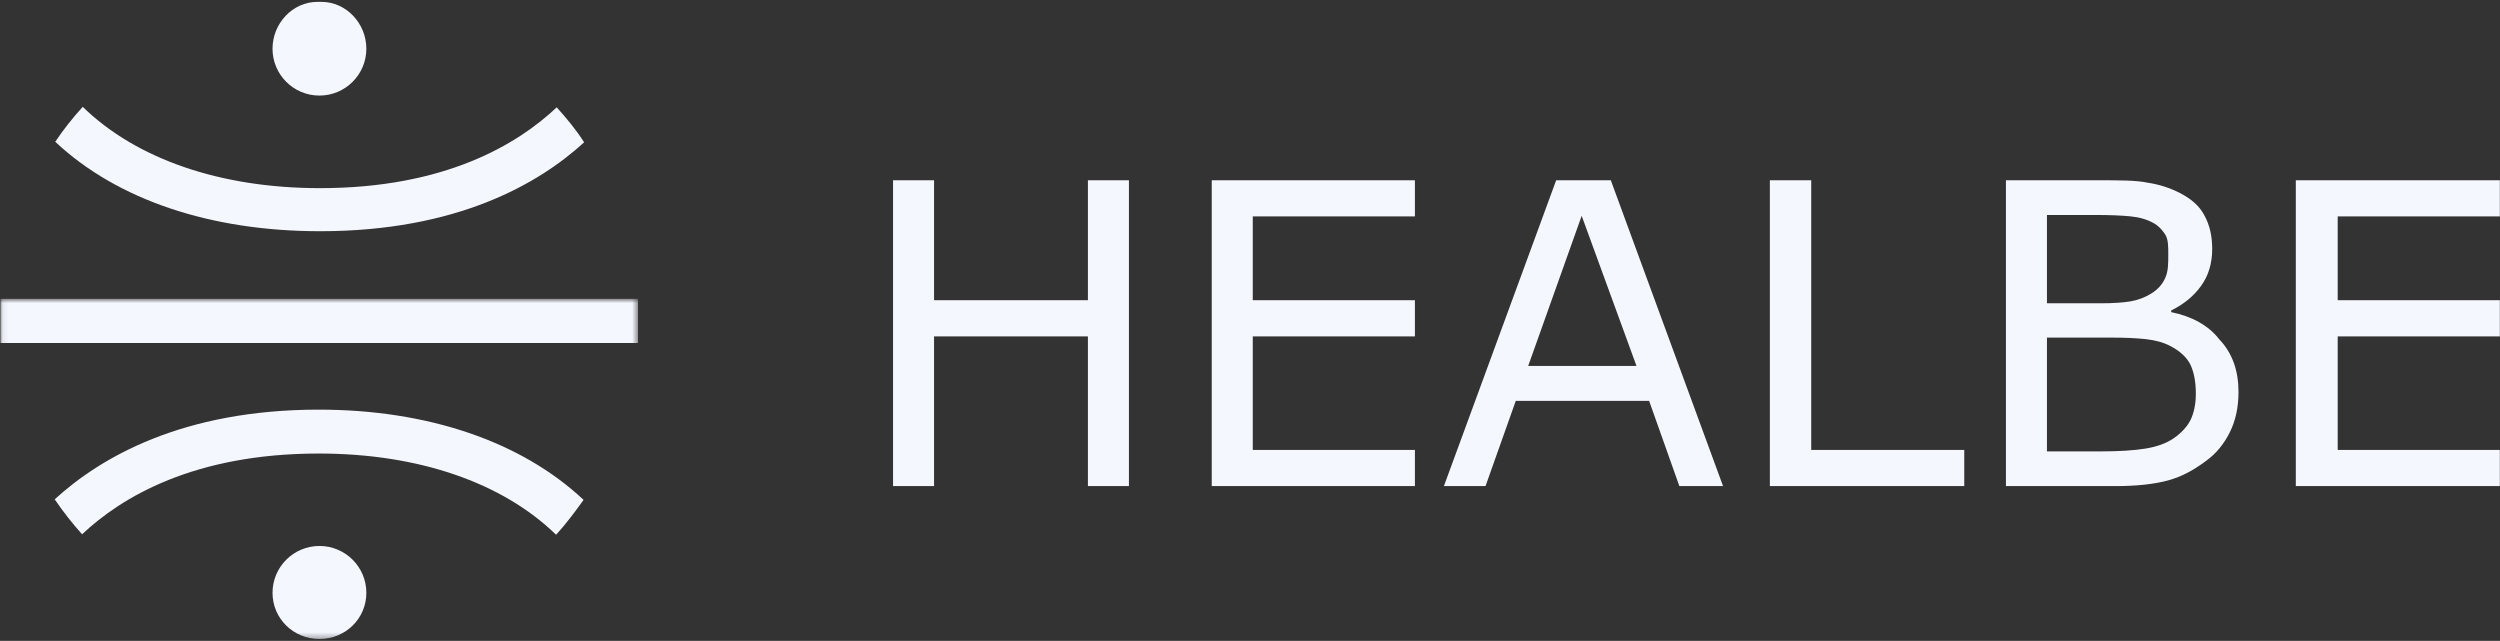 <?xml version="1.0" encoding="UTF-8"?> <svg xmlns="http://www.w3.org/2000/svg" width="433" height="111" viewBox="0 0 433 111" fill="none"><rect x="0" y="0" width="433" height="111" fill="#333333" stroke="none"/><path d="M101.17 24.65C99.729 22.39 98.138 20.499 96.422 18.592C89.606 25.028 77.028 32.587 55.433 32.587C38.211 32.587 23.648 27.575 14.328 18.506C12.608 20.405 11.017 22.39 9.57 24.556C20.34 34.663 36.56 40.047 55.433 40.047C79.015 40.047 93.227 31.919 101.17 24.65Z" fill="#F5F7FF"></path><path d="M47.201 8.445C47.201 12.92 50.839 16.554 55.325 16.554C59.801 16.554 63.452 12.92 63.452 8.445C63.452 4.063 59.977 0.322 55.651 0.322H54.996C50.663 0.322 47.201 4.063 47.201 8.445Z" fill="#F5F7FF"></path><path d="M9.475 86.484C10.918 88.606 12.506 90.635 14.22 92.538C21.04 86.107 33.618 78.551 55.212 78.551C72.434 78.551 86.998 83.556 96.318 92.62C98.039 90.725 99.629 88.606 101.074 86.579C90.303 76.468 74.085 70.949 55.212 70.949C31.631 70.949 17.417 79.216 9.475 86.484Z" fill="#F5F7FF"></path><mask id="mask0_250_82" style="mask-type:luminance" maskUnits="userSpaceOnUse" x="0" y="51" width="111" height="60"><path d="M0.068 51.75H110.504V110.679H0.068V51.75Z" fill="white"></path></mask><g mask="url(#mask0_250_82)"><path d="M63.452 102.671C63.452 98.197 59.813 94.562 55.329 94.562C50.85 94.562 47.201 98.197 47.201 102.671C47.201 107.163 50.85 110.674 55.329 110.674C59.813 110.674 63.452 107.163 63.452 102.671Z" fill="#F5F7FF"></path></g><mask id="mask1_250_82" style="mask-type:luminance" maskUnits="userSpaceOnUse" x="0" y="51" width="111" height="60"><path d="M0.068 51.75H110.504V110.679H0.068V51.75Z" fill="white"></path></mask><g mask="url(#mask1_250_82)"><path d="M110.504 51.75H0.068C0.068 53.018 0.068 54.293 0.068 55.581C0.068 56.869 0.068 58.144 0.068 59.412H110.504C110.504 58.144 110.504 56.869 110.504 55.581C110.504 54.293 110.504 53.017 110.504 51.75Z" fill="#F5F7FF"></path></g><path d="M397.634 84.192V31.223H432.973V37.484H404.889V51.998H432.973V58.259H404.889V77.931H432.973V84.192L397.634 84.192ZM363.928 78.18C367.036 78.18 369.583 78.02 371.568 77.7C373.552 77.38 375.178 76.793 376.446 75.939C377.785 75.014 378.765 73.959 379.387 72.773C379.964 71.587 380.319 70.058 380.319 68.184C380.319 66.05 379.964 64.354 379.351 63.097C378.705 61.84 377.534 60.773 375.836 59.895C374.688 59.303 373.295 58.917 371.657 58.739C370.019 58.561 368.029 58.472 365.685 58.472H354.531V78.18H363.928ZM363.713 52.531C365.937 52.531 367.706 52.419 369.021 52.194C370.336 51.968 371.556 51.5 372.68 50.788C373.803 50.077 374.599 49.158 375.065 48.031C375.547 46.905 375.547 45.571 375.547 44.029C375.547 42.749 375.547 41.669 375.119 40.792C374.688 40.051 373.995 39.203 373.038 38.658C371.914 38.017 370.551 37.62 368.949 37.466C367.347 37.312 365.363 37.235 362.995 37.235H354.531V52.531H363.713ZM347.429 84.192V31.223H363.246C367.144 31.223 370.061 31.223 371.998 31.649C373.935 31.934 375.788 32.527 377.558 33.428C379.518 34.448 380.941 35.637 381.826 37.359C382.71 38.96 383.153 40.875 383.153 43.104C383.153 45.618 382.507 47.759 381.216 49.526C379.964 51.292 378.203 52.709 376.051 53.776V54.061C379.662 54.796 382.507 56.367 384.382 58.775C386.668 61.182 387.708 64.224 387.708 67.899C387.708 70.532 387.206 72.856 386.202 74.872C385.198 76.888 383.846 78.548 382.149 79.778C379.964 81.418 377.934 82.532 375.547 83.196C373.128 83.86 370.073 84.192 366.367 84.192L347.429 84.192ZM306.54 84.192V31.223H313.703V77.931H340.207V84.192H306.54ZM273.946 37.377L264.682 63.382H283.441L273.946 37.377ZM250.084 84.192L269.529 31.223H278.993L298.433 84.192H290.865L285.629 69.429H262.53L257.293 84.192H250.084ZM209.876 84.192V31.223H245.062V37.484H216.978V51.998H245.062V58.259H216.978V77.931H245.062V84.192L209.876 84.192ZM154.676 84.192V31.223H161.778V51.998H188.427V31.223H195.529V84.192H188.427V58.259H161.778V84.192H154.676Z" fill="#F5F7FF"></path></svg> 